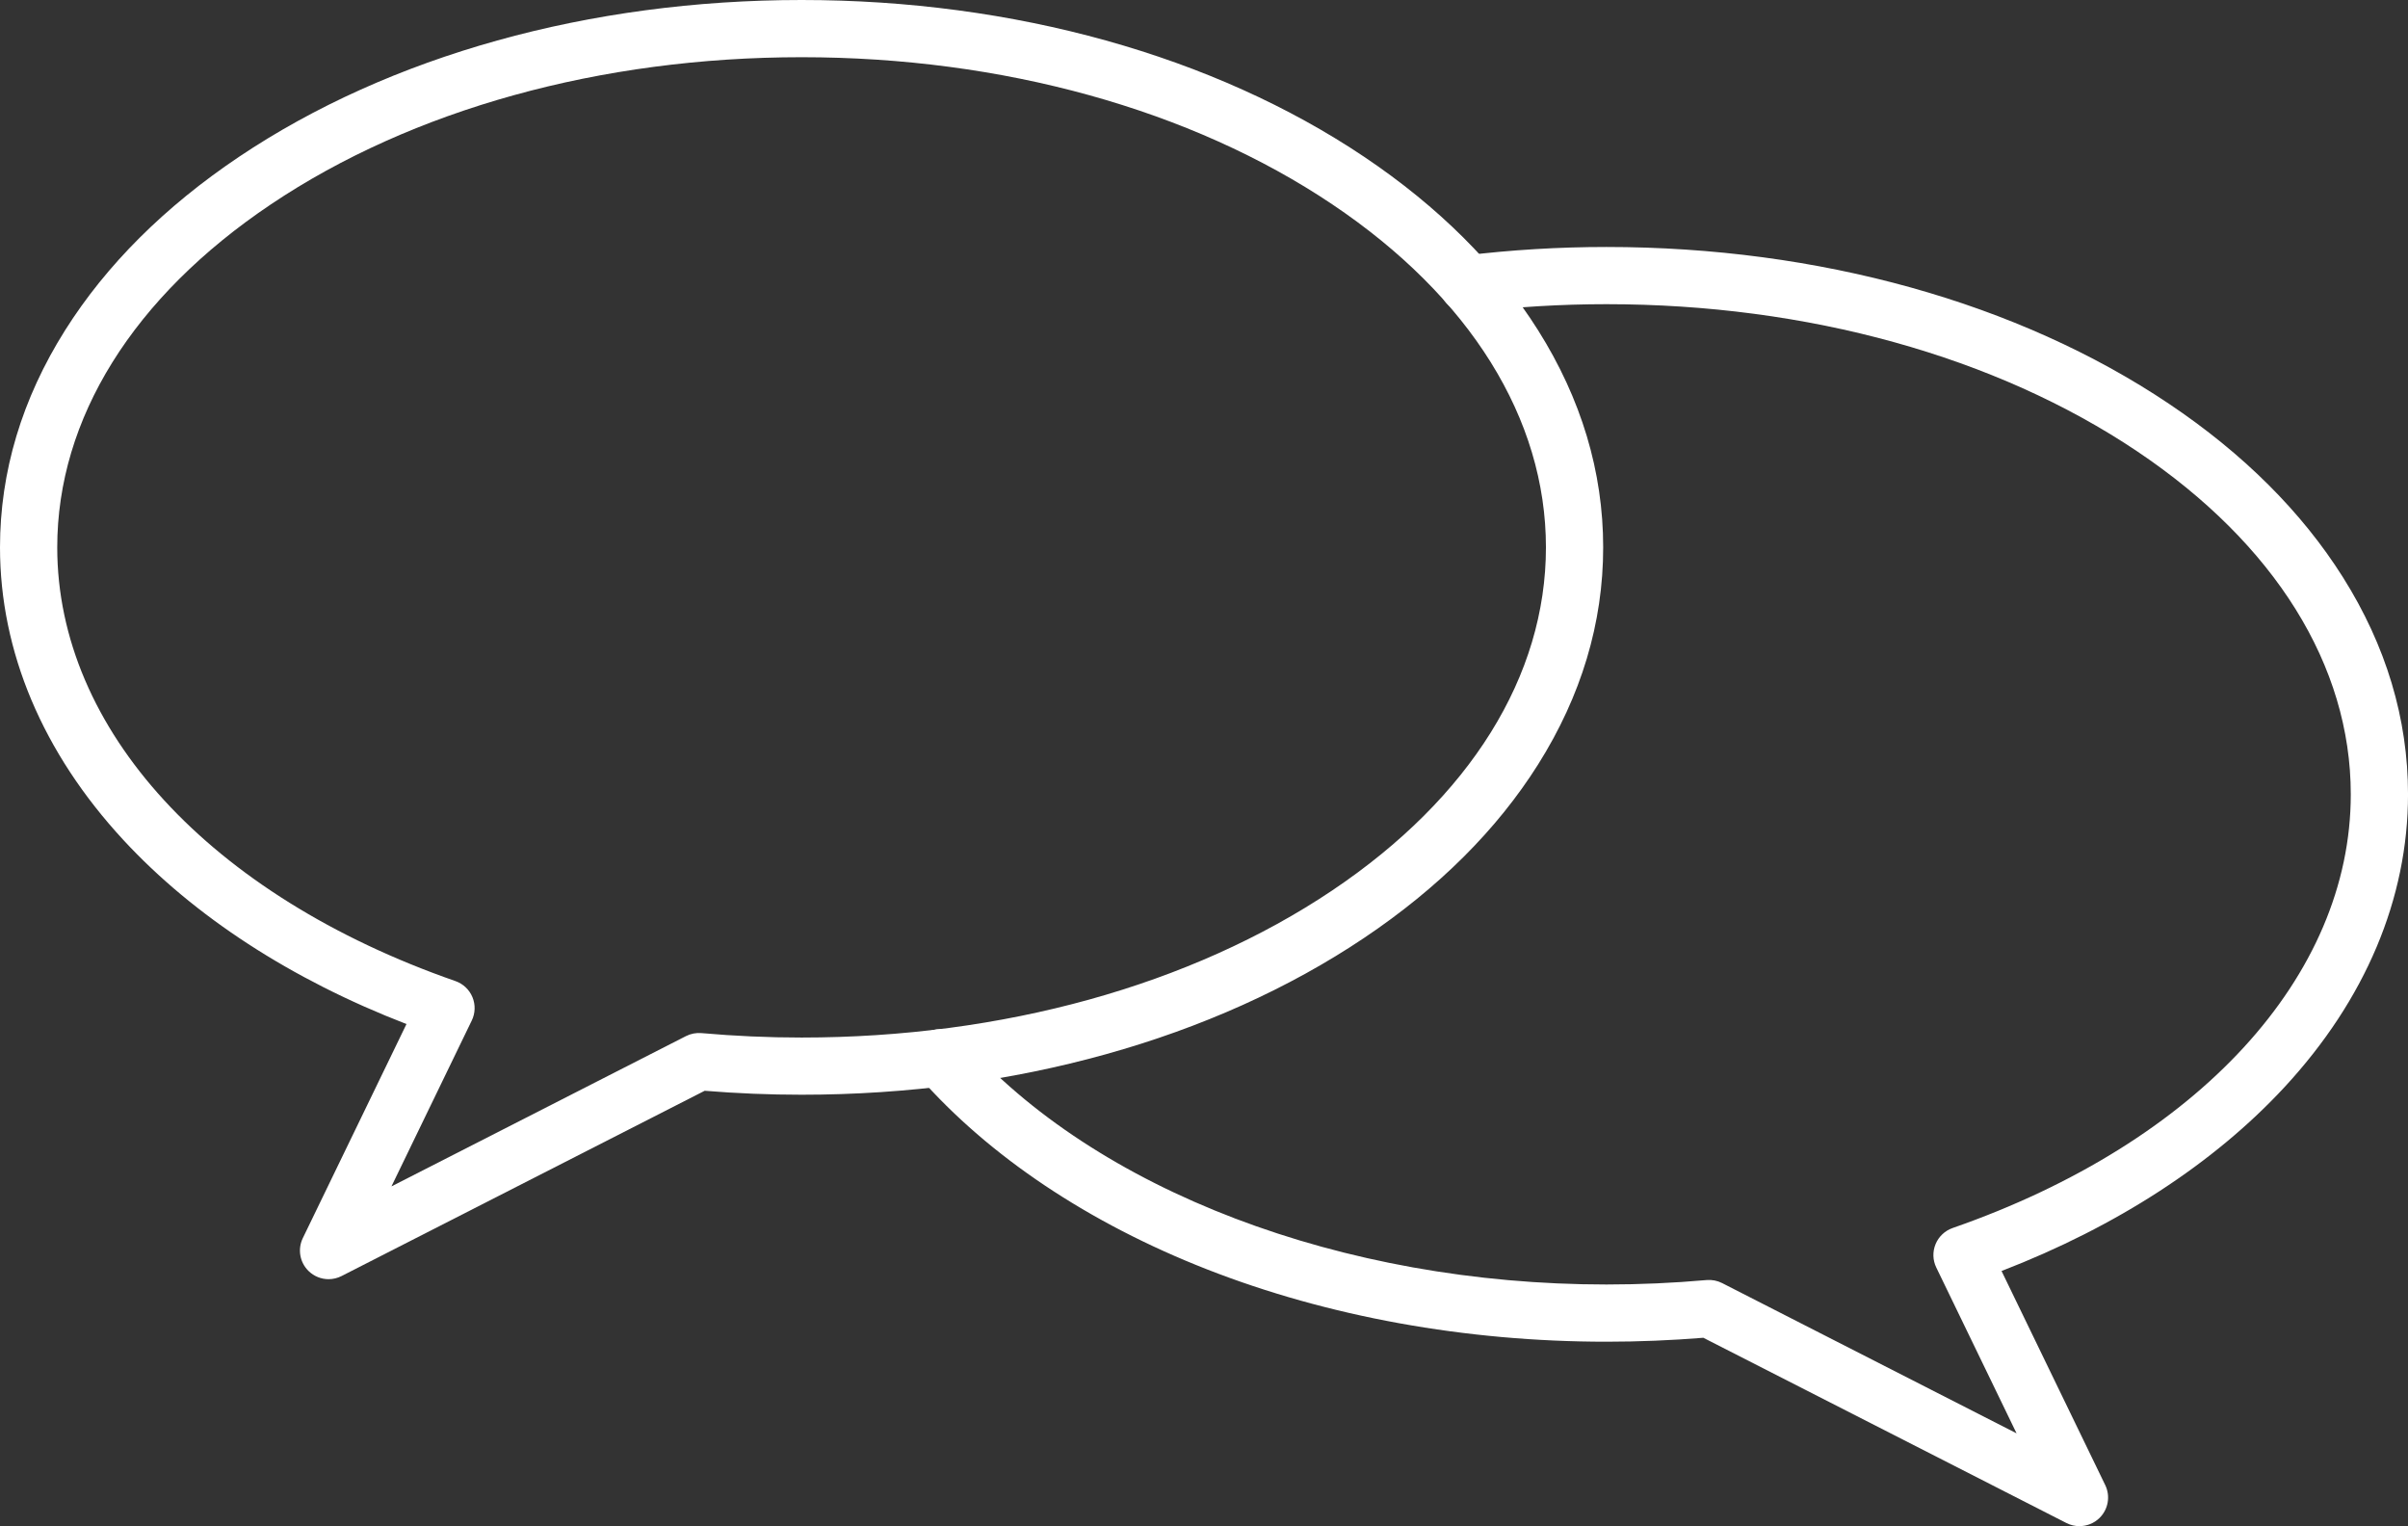 <svg width="101" height="64" viewBox="0 0 101 64" fill="none" xmlns="http://www.w3.org/2000/svg">
<rect x="0" y="0" width="101" height="64" fill="#333333" stroke="none"/>
<g clip-path="url(#clip0_1_1618)">
<path d="M13.782 53.643C13.475 53.643 13.172 53.525 12.942 53.3C12.573 52.94 12.476 52.385 12.701 51.921L17.049 42.944C12.224 41.082 8.137 38.429 5.172 35.222C1.788 31.564 0 27.321 0 22.954C0 19.787 0.92 16.723 2.732 13.847C4.455 11.114 6.909 8.667 10.027 6.575C16.346 2.335 24.726 0 33.622 0C42.518 0 50.897 2.335 57.216 6.575C60.334 8.667 62.788 11.114 64.511 13.847C66.324 16.723 67.243 19.787 67.243 22.954C67.243 26.121 66.324 29.184 64.511 32.061C62.788 34.794 60.334 37.24 57.216 39.332C50.897 43.573 42.518 45.908 33.622 45.908C32.266 45.908 30.901 45.852 29.557 45.742L14.328 53.511C14.155 53.599 13.968 53.643 13.783 53.643H13.782ZM33.622 2.399C25.197 2.399 17.293 4.589 11.366 8.567C5.585 12.446 2.401 17.555 2.401 22.954C2.401 30.584 8.801 37.554 19.102 41.142C19.425 41.255 19.685 41.5 19.816 41.816C19.947 42.132 19.937 42.489 19.787 42.797L16.419 49.752L28.771 43.45C28.972 43.348 29.198 43.304 29.424 43.324C30.808 43.447 32.22 43.51 33.622 43.51C42.046 43.51 49.95 41.319 55.877 37.342C61.658 33.462 64.842 28.353 64.842 22.954C64.842 17.556 61.658 12.447 55.877 8.567C49.949 4.59 42.045 2.399 33.622 2.399V2.399Z" fill="white"/>
<path d="M87.219 64C87.034 64 86.846 63.957 86.674 63.869L71.444 56.1C70.102 56.209 68.736 56.265 67.38 56.265C61.49 56.265 55.698 55.216 50.629 53.232C45.665 51.289 41.486 48.495 38.543 45.15C38.105 44.653 38.154 43.895 38.652 43.457C39.149 43.02 39.908 43.068 40.346 43.565C45.938 49.919 56.297 53.866 67.38 53.866C68.782 53.866 70.195 53.803 71.578 53.68C71.804 53.66 72.03 53.704 72.231 53.806L84.582 60.108L81.214 53.153C81.064 52.845 81.054 52.488 81.185 52.172C81.316 51.856 81.576 51.611 81.899 51.498C92.201 47.911 98.6 40.942 98.6 33.311C98.6 27.912 95.417 22.803 89.636 18.924C83.708 14.947 75.805 12.756 67.38 12.756C65.474 12.756 63.563 12.871 61.703 13.097C61.045 13.177 60.446 12.709 60.366 12.052C60.286 11.395 60.755 10.796 61.413 10.717C63.369 10.479 65.377 10.357 67.38 10.357C76.276 10.357 84.655 12.693 90.974 16.933C94.092 19.024 96.546 21.471 98.269 24.204C100.082 27.08 101.001 30.144 101.001 33.311C101.001 37.679 99.213 41.921 95.83 45.579C92.864 48.785 88.777 51.439 83.952 53.3L88.301 62.278C88.525 62.741 88.429 63.297 88.06 63.657C87.83 63.882 87.527 63.999 87.22 63.999L87.219 64Z" fill="white"/>
</g>
<defs>
<clipPath id="clip0_1_1618">
<rect width="101" height="64" fill="white"/>
</clipPath>
</defs>
</svg>
